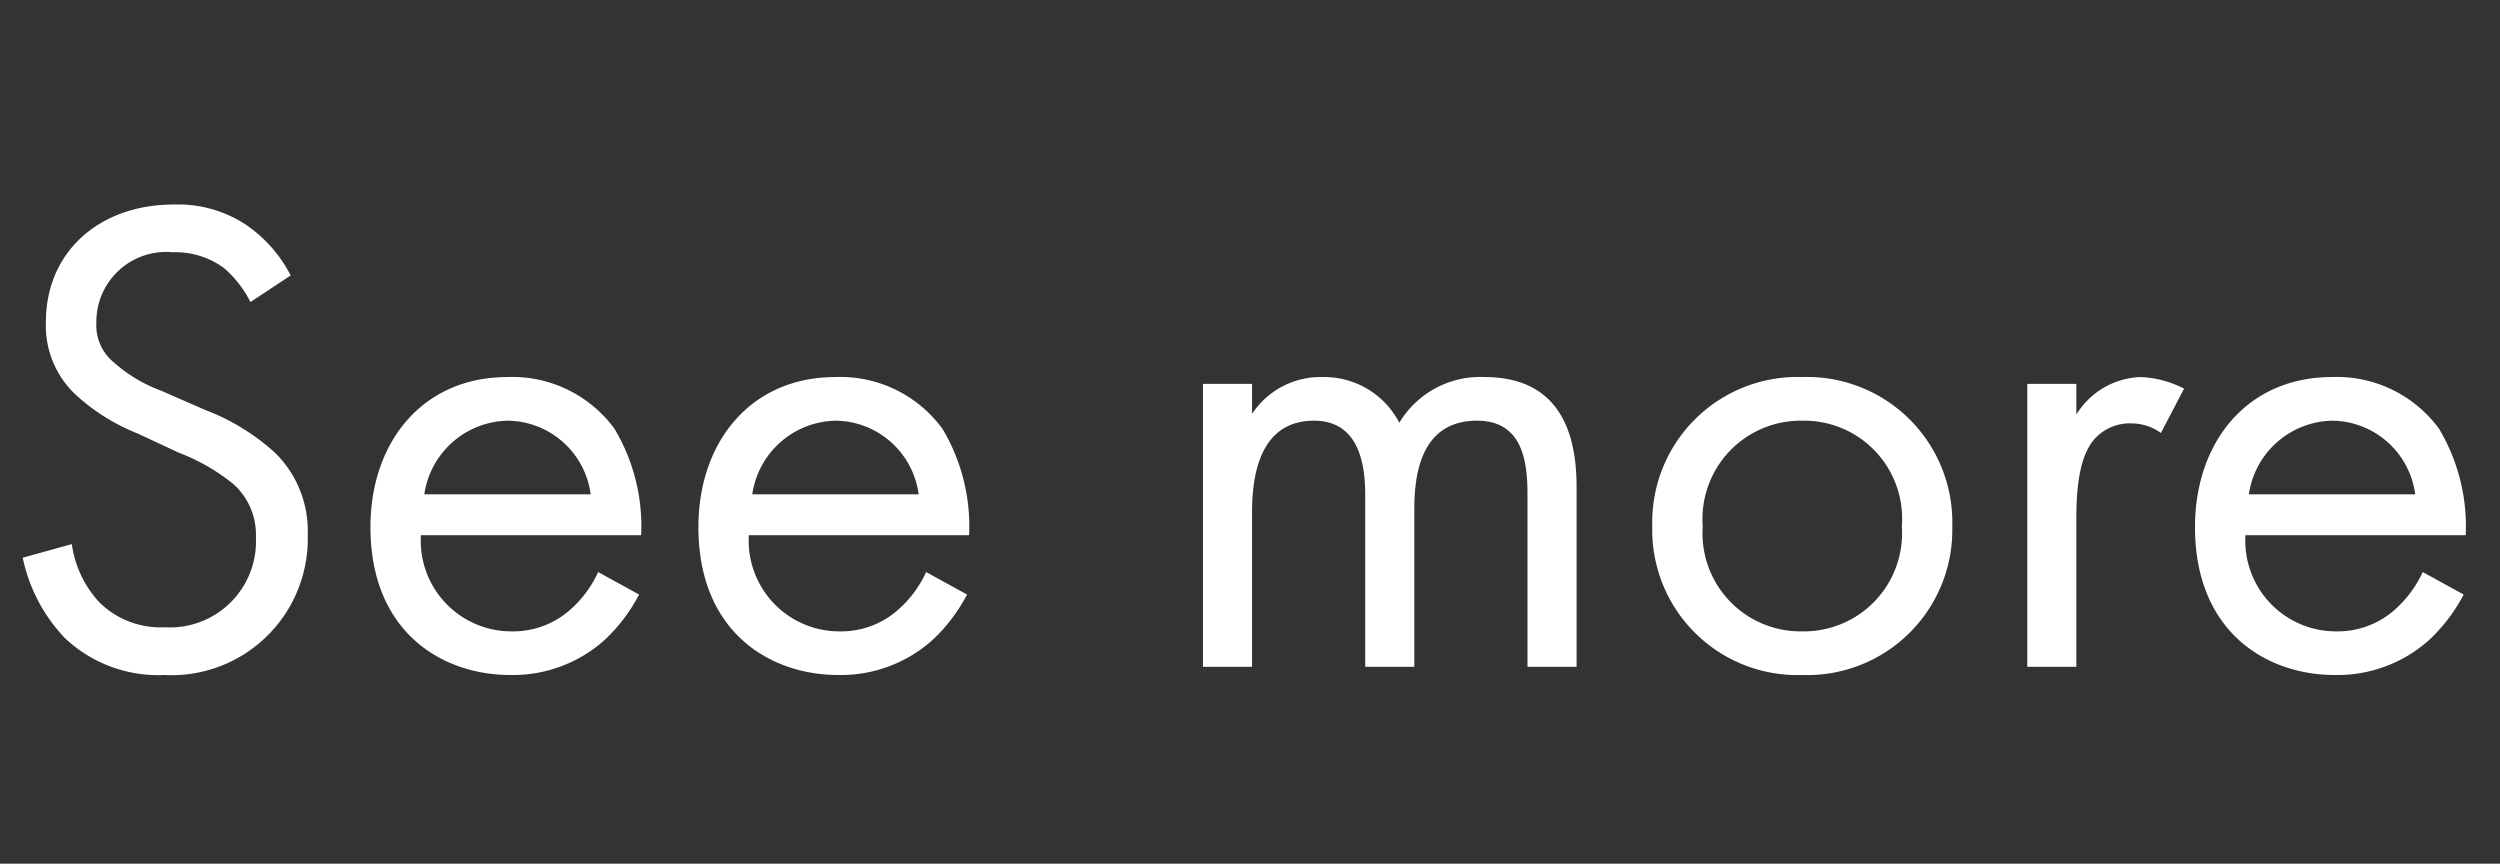 <svg xmlns="http://www.w3.org/2000/svg" width="110" height="38" viewBox="0 0 110 38"><rect x="0" y="0" width="110" height="38" fill="#333333" stroke="none"/><g transform="translate(-99 -93)"><path d="M13.29-17.22a6.052,6.052,0,0,0-1.95-2.22,5.421,5.421,0,0,0-3.21-.9c-3.24,0-5.61,2.07-5.61,5.16A4.155,4.155,0,0,0,3.9-11.91a8.858,8.858,0,0,0,2.67,1.65l1.8.84a8.731,8.731,0,0,1,2.4,1.38,2.985,2.985,0,0,1,.99,2.34A3.787,3.787,0,0,1,7.74-1.74,3.824,3.824,0,0,1,4.86-2.85,4.722,4.722,0,0,1,3.66-5.4L1.5-4.8A7.253,7.253,0,0,0,3.36-1.26,5.967,5.967,0,0,0,7.71.36a6,6,0,0,0,6.33-6.15A4.816,4.816,0,0,0,12.6-9.42a9.72,9.72,0,0,0-3.09-1.89l-1.92-.84a6.534,6.534,0,0,1-2.1-1.26,2.1,2.1,0,0,1-.75-1.74A3.07,3.07,0,0,1,8.1-18.24a3.6,3.6,0,0,1,2.25.69,4.822,4.822,0,0,1,1.17,1.5ZM26.82-4.17a4.96,4.96,0,0,1-1.29,1.71,3.785,3.785,0,0,1-2.55.9,3.988,3.988,0,0,1-3.96-4.23h9.69a8.359,8.359,0,0,0-1.17-4.68,5.57,5.57,0,0,0-4.71-2.28c-3.75,0-6.03,2.88-6.03,6.6,0,4.62,3.15,6.51,6.15,6.51a6.043,6.043,0,0,0,4.14-1.53,7.449,7.449,0,0,0,1.53-2.01ZM19.17-7.59a3.783,3.783,0,0,1,3.66-3.24,3.726,3.726,0,0,1,3.66,3.24ZM41.25-4.17a4.96,4.96,0,0,1-1.29,1.71,3.785,3.785,0,0,1-2.55.9,3.988,3.988,0,0,1-3.96-4.23h9.69a8.359,8.359,0,0,0-1.17-4.68,5.57,5.57,0,0,0-4.71-2.28c-3.75,0-6.03,2.88-6.03,6.6,0,4.62,3.15,6.51,6.15,6.51a6.043,6.043,0,0,0,4.14-1.53,7.449,7.449,0,0,0,1.53-2.01ZM33.6-7.59a3.783,3.783,0,0,1,3.66-3.24,3.726,3.726,0,0,1,3.66,3.24ZM53.43,0h2.16V-6.78c0-1.5.27-4.05,2.73-4.05,2.28,0,2.25,2.58,2.25,3.45V0h2.16V-6.93c0-1.5.27-3.9,2.76-3.9,2.04,0,2.22,1.86,2.22,3.27V0h2.16V-7.89c0-1.77-.36-4.86-4.05-4.86a4.156,4.156,0,0,0-3.75,2.01,3.728,3.728,0,0,0-3.39-2.01,3.616,3.616,0,0,0-3.09,1.62v-1.32H53.43ZM79.8.36a6.386,6.386,0,0,0,6.6-6.54,6.393,6.393,0,0,0-6.6-6.57,6.393,6.393,0,0,0-6.6,6.57A6.386,6.386,0,0,0,79.8.36Zm0-11.19a4.31,4.31,0,0,1,4.38,4.65A4.317,4.317,0,0,1,79.8-1.56a4.316,4.316,0,0,1-4.38-4.62A4.326,4.326,0,0,1,79.8-10.83ZM89.7,0h2.16V-6.57c0-2.04.36-2.88.72-3.36a2.091,2.091,0,0,1,1.74-.78,2.222,2.222,0,0,1,1.26.42l1.02-1.95a4.562,4.562,0,0,0-1.92-.51,3.46,3.46,0,0,0-2.82,1.65v-1.35H89.7Zm17.4-4.17a4.96,4.96,0,0,1-1.29,1.71,3.785,3.785,0,0,1-2.55.9A3.988,3.988,0,0,1,99.3-5.79h9.69a8.359,8.359,0,0,0-1.17-4.68,5.57,5.57,0,0,0-4.71-2.28c-3.75,0-6.03,2.88-6.03,6.6,0,4.62,3.15,6.51,6.15,6.51a6.043,6.043,0,0,0,4.14-1.53,7.449,7.449,0,0,0,1.53-2.01ZM99.45-7.59a3.783,3.783,0,0,1,3.66-3.24,3.726,3.726,0,0,1,3.66,3.24Z" transform="translate(98.5 122.34)" fill="#fff"/><rect width="110" height="38" transform="translate(99 93)" fill="none"/></g></svg>